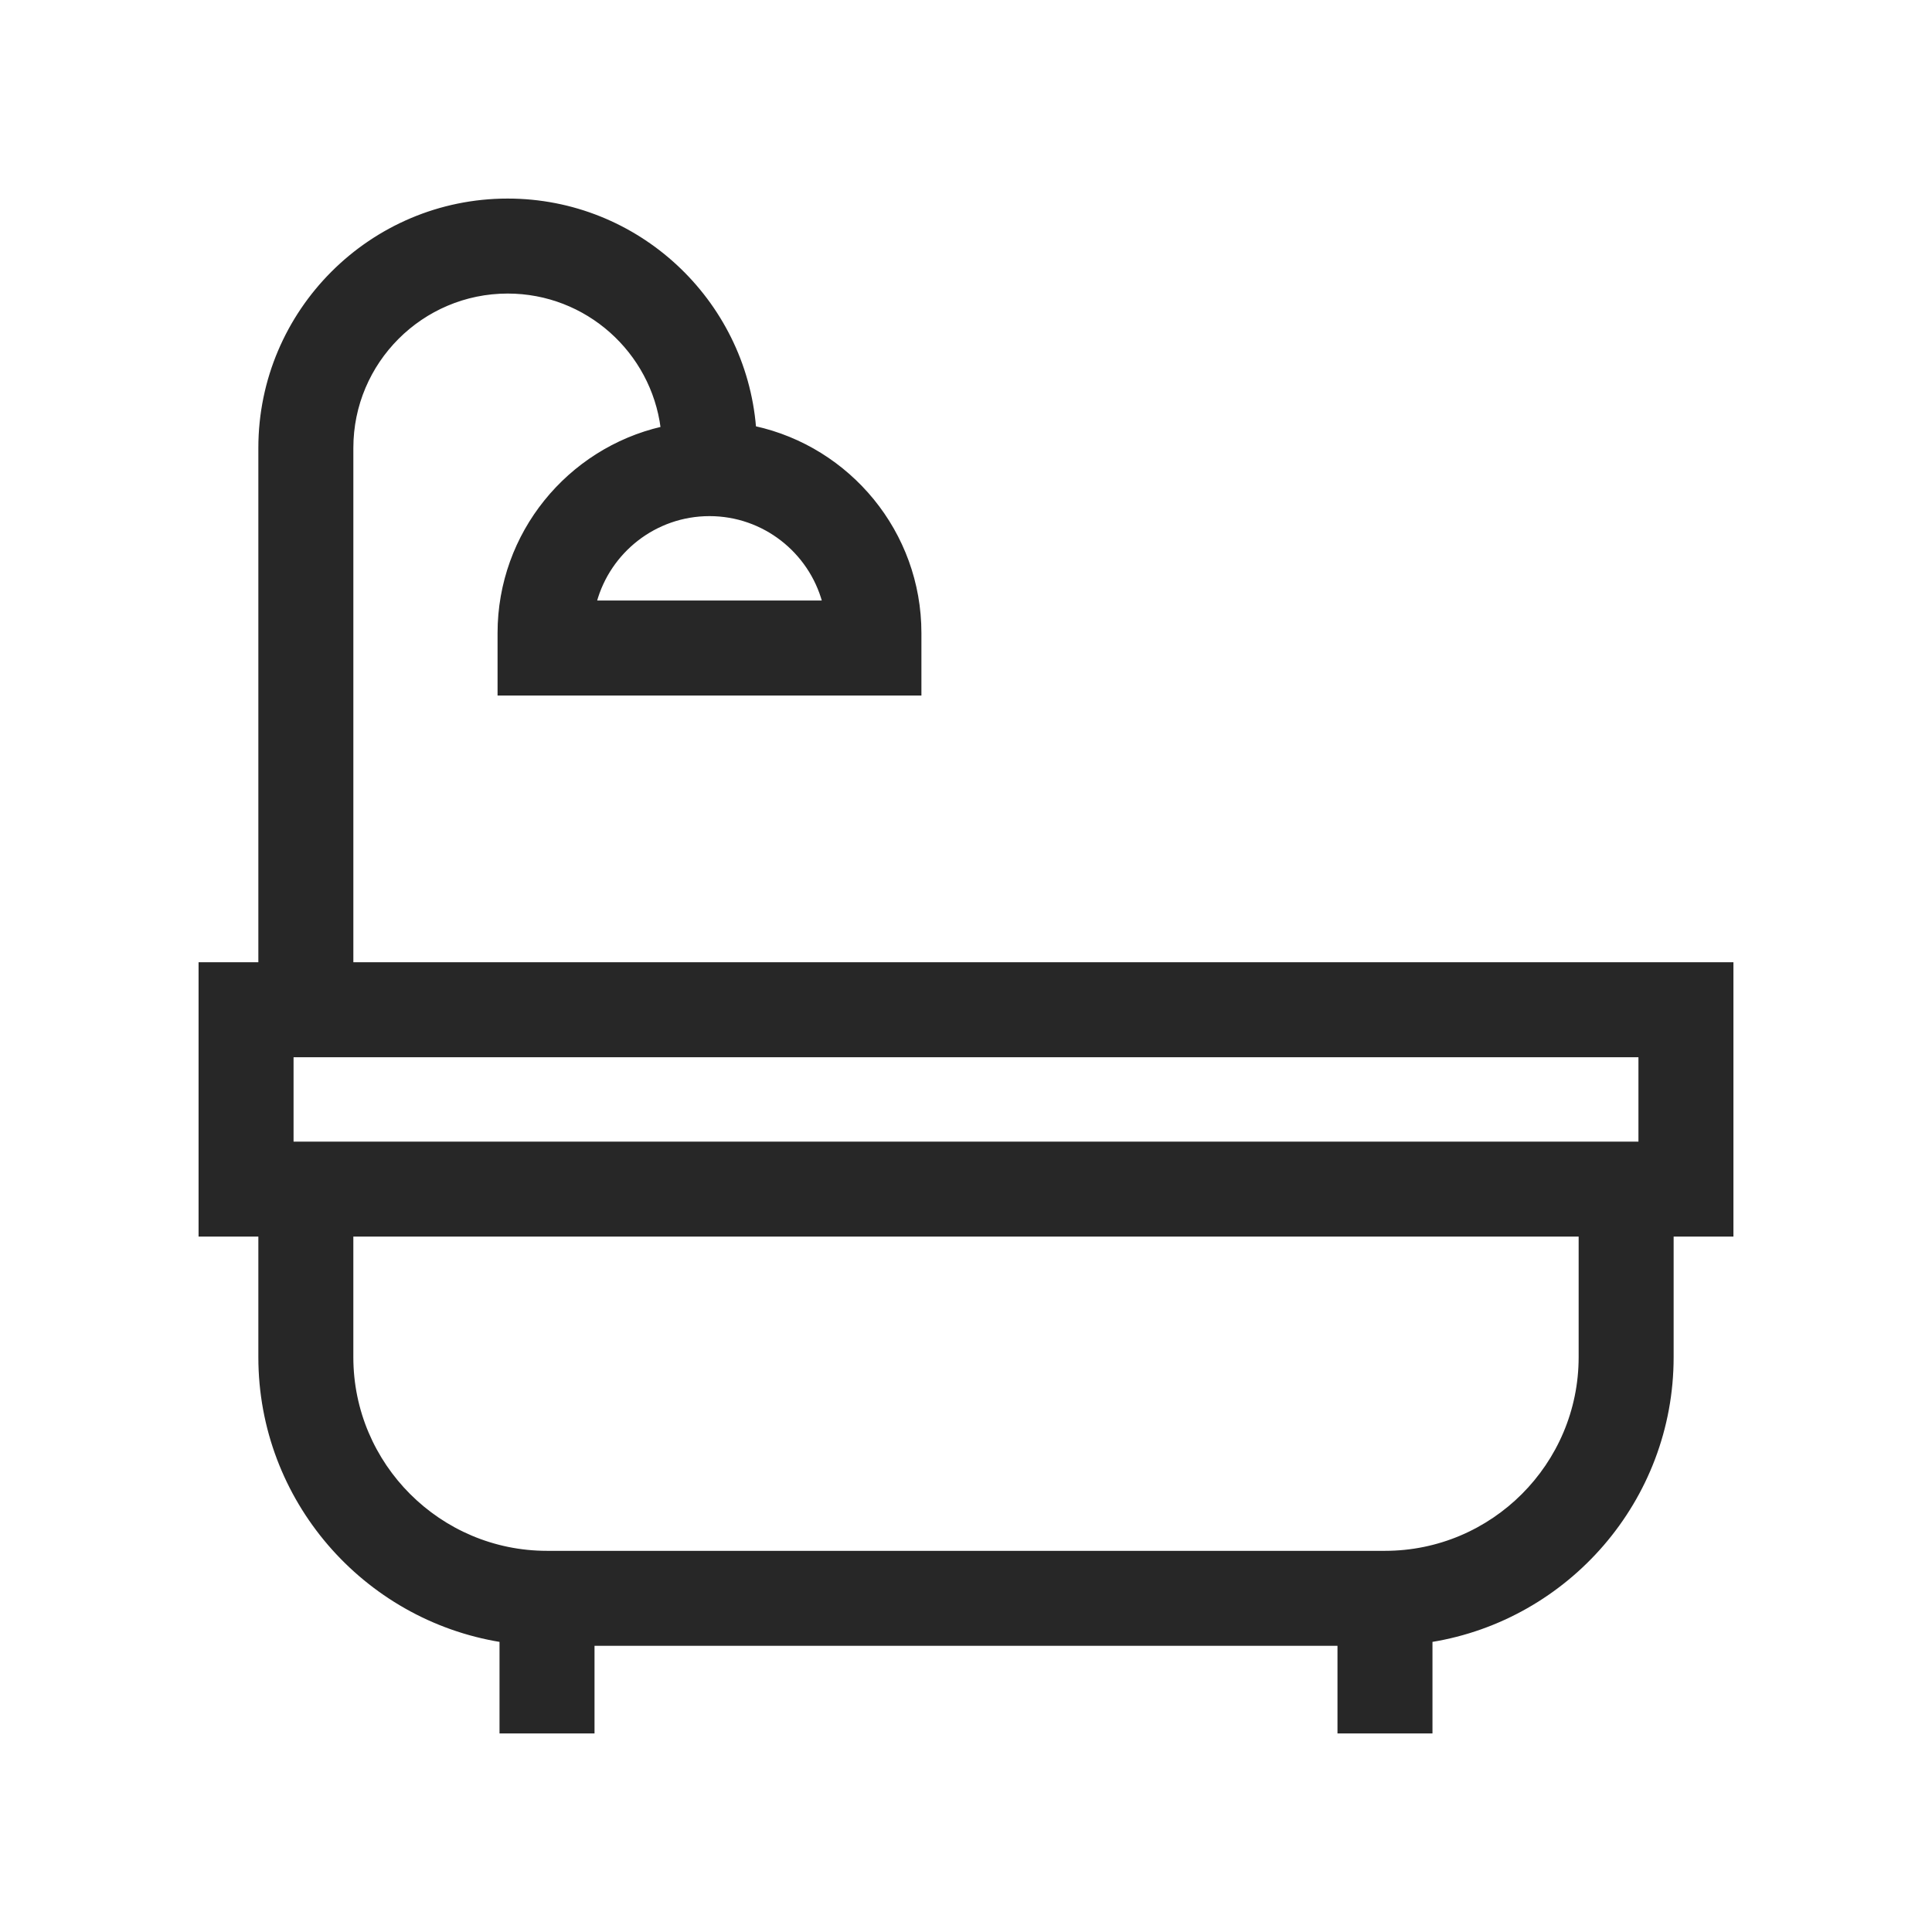 <?xml version="1.0" encoding="UTF-8"?> <svg xmlns="http://www.w3.org/2000/svg" width="144" height="144" viewBox="0 0 144 144" fill="none"><path d="M37.839 14.9C47.516 14.9 55.473 22.378 56.252 31.857C63.292 33.405 68.577 39.687 68.577 47.185V51.739H37.185V47.185C37.185 39.748 42.386 33.508 49.341 31.898C48.609 26.199 43.733 21.78 37.839 21.78C31.442 21.78 26.237 26.985 26.237 33.382V71.819H129.1V92.069H124.643V101.156C124.643 111.794 116.847 120.642 106.668 122.292V129.1H99.788V122.57H44.212V129.1H37.331V122.292C27.153 120.641 19.356 111.793 19.356 101.156V92.069H14.9V71.819H19.356V33.382C19.356 23.191 27.648 14.9 37.839 14.9ZM26.236 101.156C26.236 109.171 32.757 115.69 40.772 115.69H103.228C111.242 115.69 117.763 109.171 117.763 101.156V92.069H26.236V101.156ZM21.78 85.189H122.22V78.699H21.78V85.189ZM52.881 38.369C48.825 38.369 45.4 41.123 44.377 44.859H61.384C60.361 41.123 56.937 38.369 52.881 38.369Z" fill="#272727" stroke="#272727" stroke-width="0.2"></path></svg> 